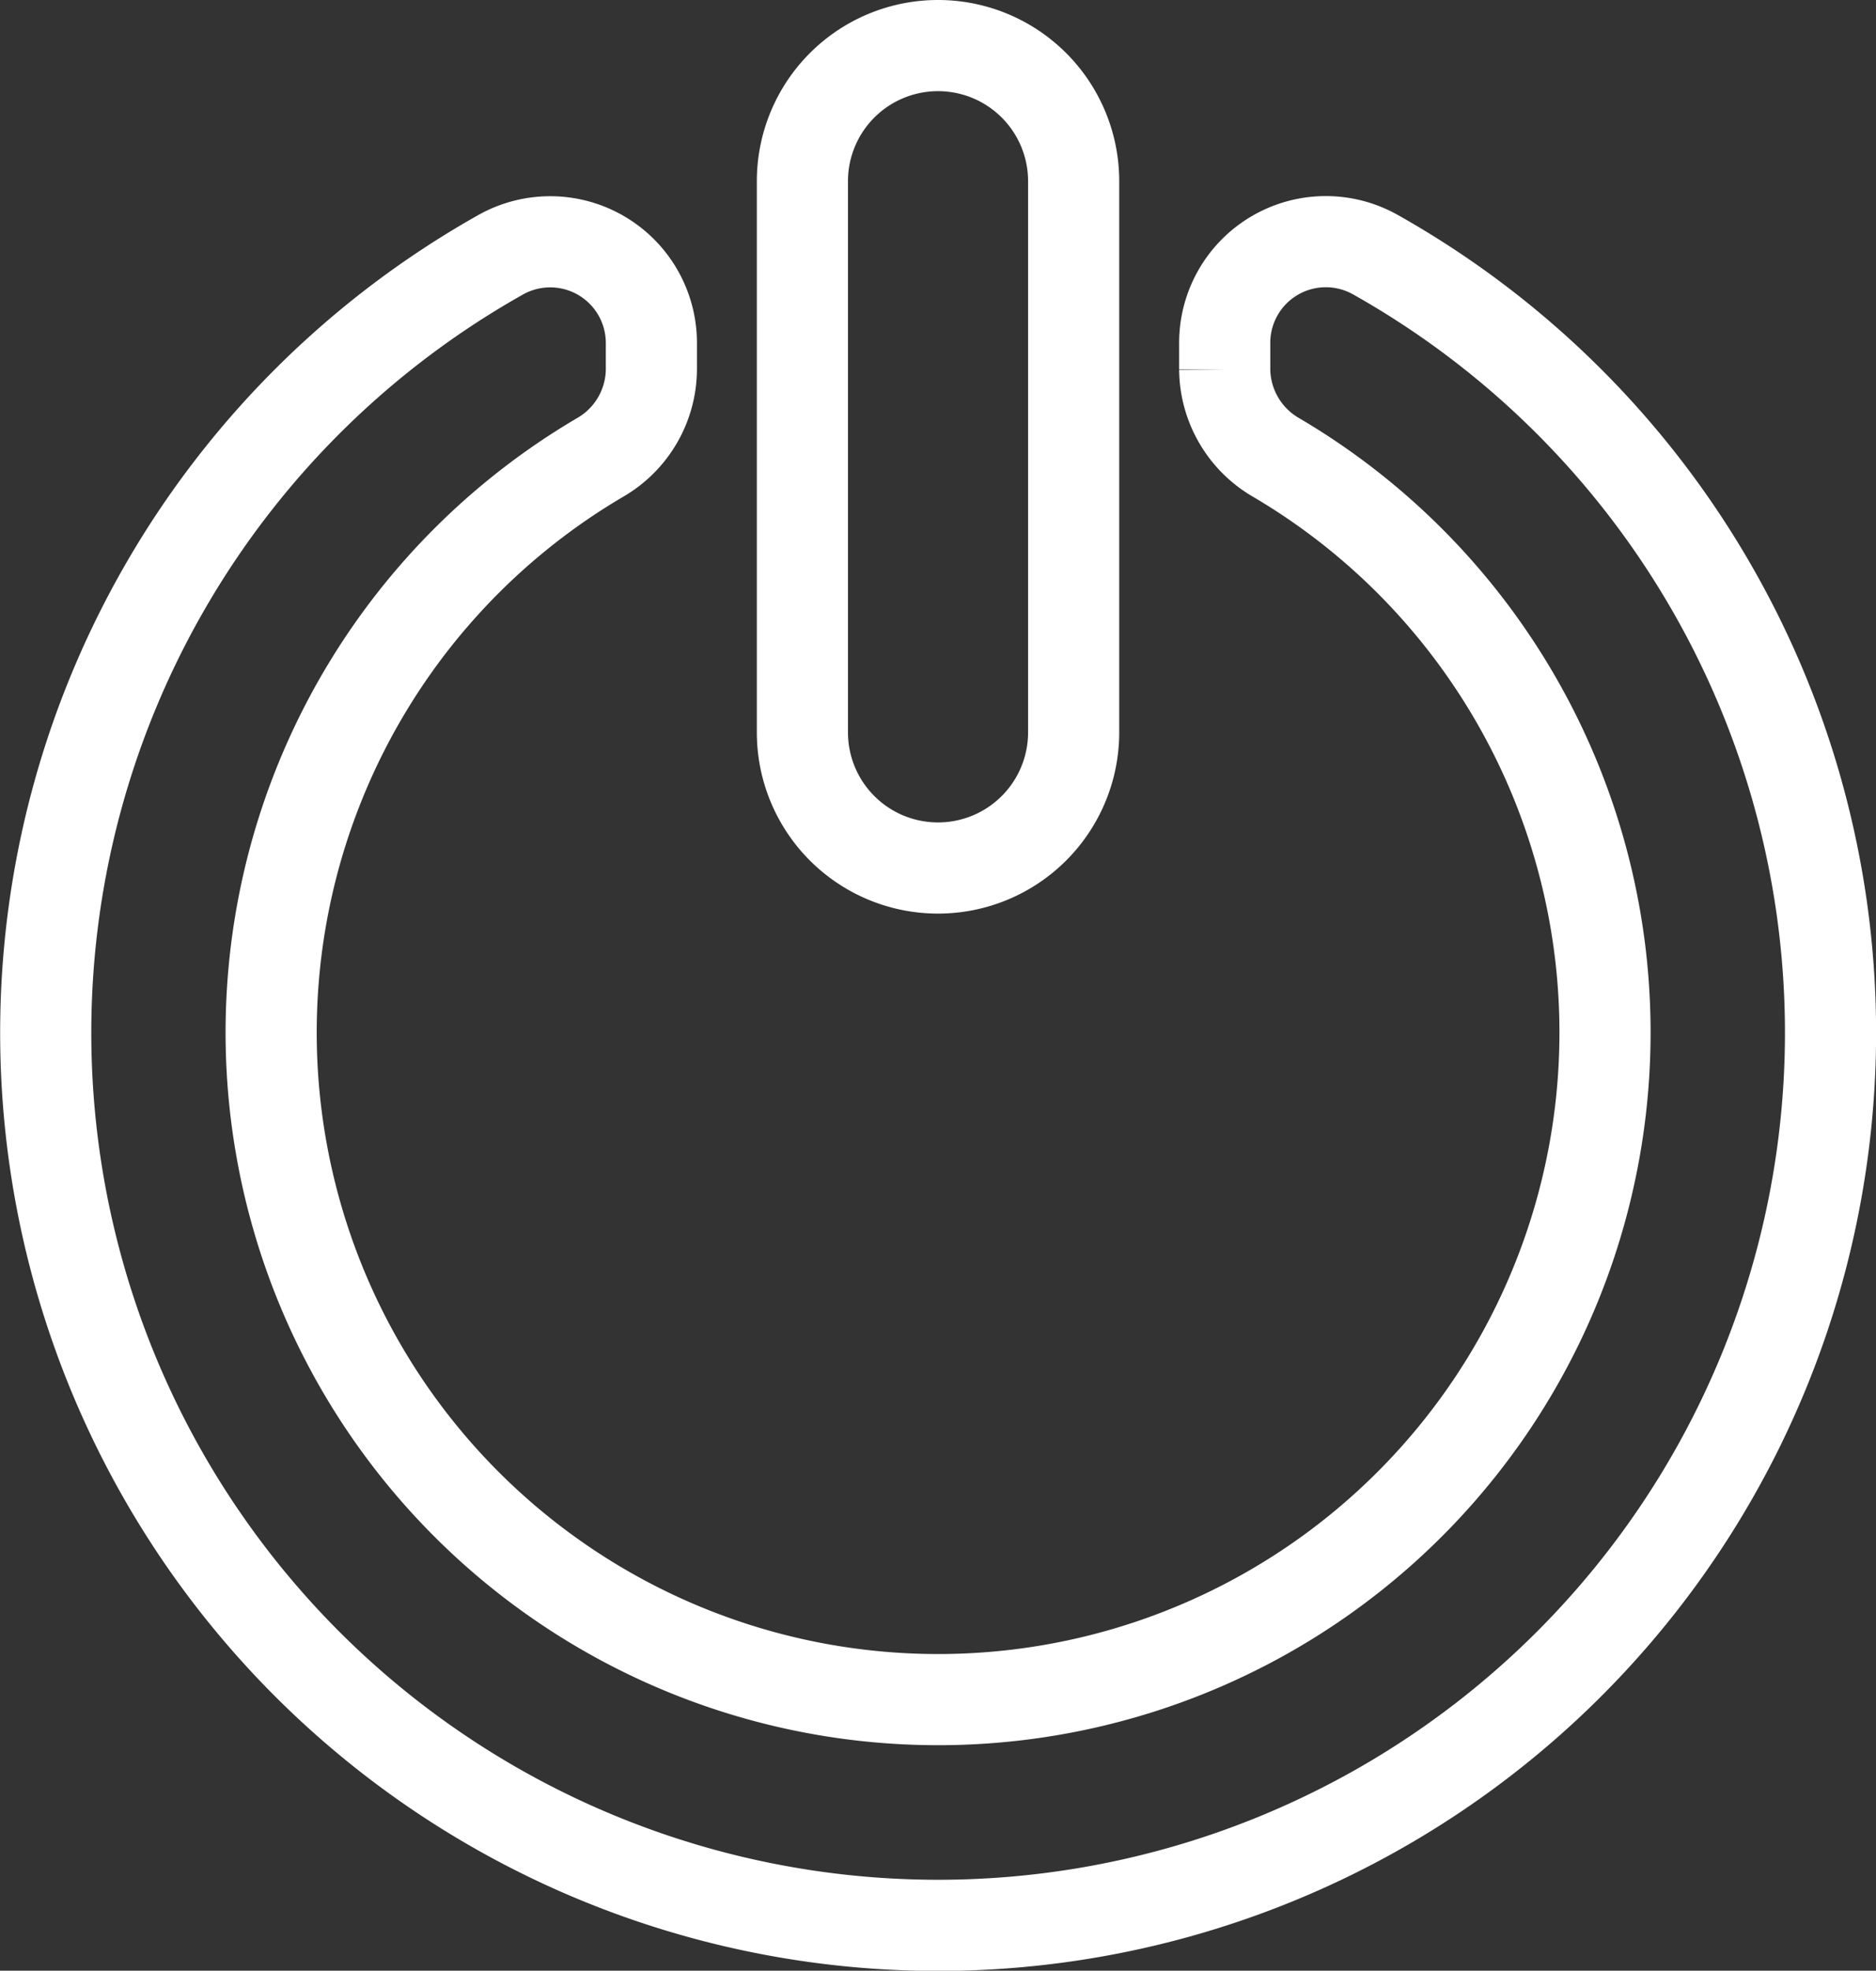 <svg xmlns="http://www.w3.org/2000/svg" width="61.748" height="64.85" viewBox="0 0 61.748 64.85">
  <rect x="0" y="0" width="61.748" height="64.85" fill="#333333" stroke="none"/>
  <g id="Group_656" data-name="Group 656" transform="translate(-715.999 -7167.001)">
    <path id="Rectangle_291" data-name="Rectangle 291" d="M4.463,0h0A4.463,4.463,0,0,1,8.928,4.463V22.6a4.464,4.464,0,0,1-4.464,4.464h0A4.463,4.463,0,0,1,0,22.6V4.463A4.463,4.463,0,0,1,4.463,0Z" transform="translate(742.41 7168.501)" fill="none" stroke="#fff" stroke-miterlimit="10" stroke-width="3"/>
    <path id="Path_448" data-name="Path 448" d="M40.31,14.257v.868a3.383,3.383,0,0,0,1.7,2.9,21.952,21.952,0,1,1-22.26-.005,3.372,3.372,0,0,0,1.689-2.894v-.868a3.33,3.33,0,0,0-4.949-2.915,29.373,29.373,0,1,0,28.76-.008A3.328,3.328,0,0,0,40.31,14.257Z" transform="translate(716 7164.035)" fill="none" stroke="#fff" stroke-miterlimit="10" stroke-width="3"/>
  </g>
</svg>
